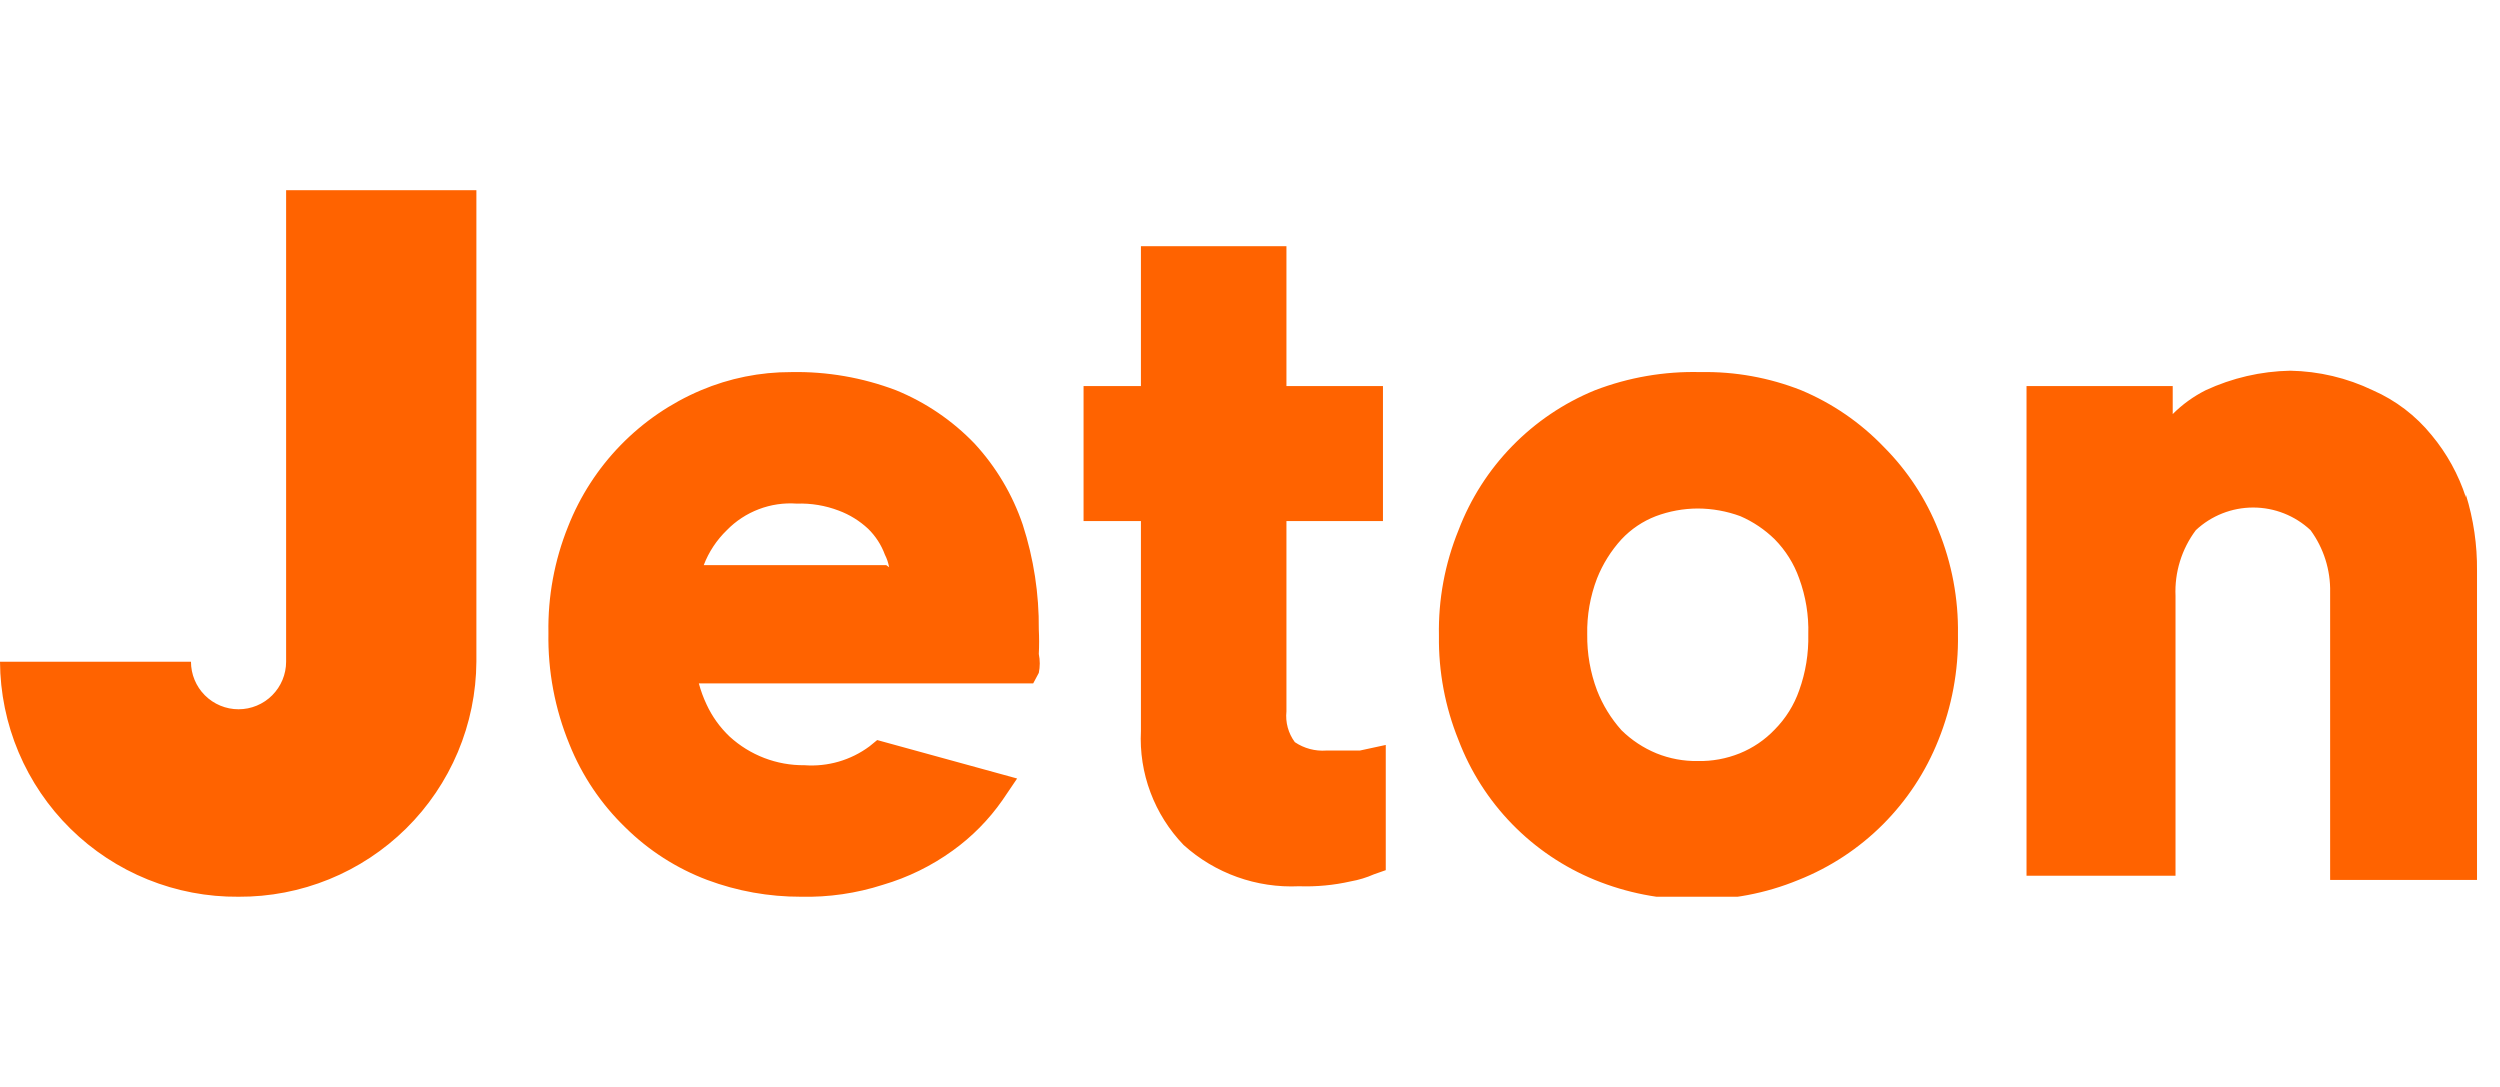 <svg xmlns:xlink="http://www.w3.org/1999/xlink" width="92" height="40" viewBox="0 0 92 40" fill="none" xmlns="http://www.w3.org/2000/svg">
<g clip-path="url(#clip0_237_16012)">
<path fill-rule="evenodd" clip-rule="evenodd" d="M10.529 7.18V7H17.531V24.351C17.524 25.493 17.292 26.623 16.849 27.676C16.405 28.729 15.759 29.685 14.946 30.488C14.133 31.291 13.17 31.926 12.112 32.357C11.054 32.788 9.921 33.007 8.778 33C7.633 33.01 6.498 32.794 5.437 32.365C4.375 31.935 3.409 31.301 2.594 30.497C1.778 29.694 1.13 28.737 0.684 27.682C0.239 26.628 0.007 25.495 0 24.351H7.028C7.028 24.815 7.212 25.26 7.54 25.588C7.869 25.917 8.314 26.101 8.778 26.101C9.242 26.101 9.688 25.917 10.016 25.588C10.344 25.26 10.529 24.815 10.529 24.351V7.18ZM35.859 16.319C36.654 17.179 37.259 18.196 37.636 19.305C38.04 20.552 38.24 21.856 38.228 23.166C38.243 23.466 38.243 23.767 38.228 24.067C38.275 24.297 38.275 24.533 38.228 24.762L38.022 25.148H25.717C25.788 25.414 25.883 25.672 26 25.921C26.205 26.366 26.494 26.768 26.849 27.105C27.601 27.793 28.585 28.171 29.604 28.16C30.459 28.223 31.309 27.977 31.998 27.465L32.281 27.234L37.43 28.649L36.889 29.448C36.389 30.164 35.771 30.791 35.061 31.301C34.281 31.865 33.411 32.291 32.487 32.562C31.515 32.875 30.497 33.023 29.475 33C28.298 33.003 27.129 32.794 26.026 32.382C24.898 31.956 23.872 31.299 23.014 30.451C22.119 29.587 21.417 28.543 20.954 27.388C20.421 26.091 20.158 24.698 20.182 23.295C20.158 21.956 20.403 20.625 20.903 19.382C21.343 18.262 22.002 17.241 22.842 16.379C23.682 15.517 24.686 14.831 25.794 14.362C26.844 13.917 27.974 13.69 29.115 13.693C30.433 13.667 31.744 13.894 32.976 14.362C34.063 14.806 35.045 15.473 35.859 16.319V16.319ZM32.616 20.798H25.897C26.083 20.312 26.373 19.873 26.747 19.511C27.079 19.17 27.481 18.907 27.926 18.738C28.37 18.569 28.846 18.499 29.321 18.533C29.848 18.515 30.373 18.602 30.865 18.79C31.267 18.939 31.634 19.167 31.947 19.459C32.221 19.727 32.432 20.052 32.564 20.412C32.639 20.558 32.691 20.714 32.719 20.875L32.616 20.798ZM69.325 16.448C70.196 17.321 70.879 18.363 71.333 19.511C71.828 20.728 72.073 22.032 72.053 23.346C72.075 24.677 71.83 25.999 71.333 27.234C70.871 28.397 70.175 29.454 69.29 30.34C68.405 31.225 67.348 31.92 66.184 32.382C64.977 32.88 63.68 33.126 62.374 33.103C61.112 33.104 59.862 32.859 58.693 32.382C57.548 31.913 56.512 31.214 55.649 30.329C54.785 29.443 54.113 28.39 53.673 27.234C53.18 26.016 52.935 24.712 52.953 23.398C52.926 22.067 53.171 20.744 53.673 19.511C54.113 18.355 54.785 17.301 55.649 16.416C56.512 15.53 57.548 14.831 58.693 14.362C59.932 13.886 61.253 13.658 62.58 13.693C63.848 13.668 65.108 13.896 66.287 14.362C67.432 14.842 68.466 15.552 69.325 16.448V16.448ZM66.545 23.346C66.561 24.048 66.448 24.746 66.21 25.406C66.021 25.948 65.713 26.44 65.309 26.848C64.947 27.228 64.508 27.526 64.022 27.723C63.531 27.921 63.006 28.017 62.477 28.006C61.957 28.014 61.441 27.918 60.958 27.723C60.478 27.525 60.041 27.237 59.671 26.873C59.285 26.442 58.98 25.945 58.77 25.406C58.523 24.748 58.401 24.049 58.41 23.346C58.396 22.643 58.519 21.944 58.77 21.287C58.981 20.756 59.286 20.268 59.671 19.846C60.023 19.471 60.454 19.181 60.933 18.996C61.427 18.811 61.95 18.715 62.477 18.713C63.013 18.715 63.545 18.811 64.047 18.996C64.516 19.2 64.944 19.488 65.309 19.846C65.711 20.254 66.019 20.746 66.21 21.287C66.452 21.946 66.566 22.645 66.545 23.346V23.346ZM90.743 18.198C91.025 19.106 91.164 20.053 91.154 21.004V32.382H85.749V21.802C85.767 20.98 85.514 20.174 85.028 19.511C84.455 18.975 83.701 18.677 82.917 18.677C82.133 18.677 81.378 18.975 80.806 19.511C80.285 20.207 80.021 21.062 80.059 21.931V32.228H74.576V14.208H79.956V15.238C80.31 14.883 80.719 14.588 81.166 14.362C82.143 13.908 83.204 13.662 84.281 13.642C85.334 13.661 86.37 13.907 87.319 14.362C88.161 14.731 88.902 15.296 89.481 16.01C90.044 16.686 90.473 17.464 90.743 18.301V18.198ZM50.044 27.62H49.58H48.808C48.398 27.65 47.99 27.541 47.65 27.311C47.409 26.985 47.298 26.581 47.341 26.178V19.176H50.893V14.208H47.341V9.059H41.986V14.208H39.875V19.176H41.986V26.899C41.947 27.669 42.066 28.438 42.337 29.16C42.607 29.881 43.022 30.54 43.556 31.095C44.716 32.142 46.243 32.688 47.804 32.614C48.444 32.636 49.084 32.576 49.709 32.434C50.001 32.382 50.287 32.296 50.558 32.176L50.996 32.022V27.414L50.044 27.62Z" fill="#FF6300"/>
</g>
<defs>
<clipPath id="clip0_237_16012">
<rect width="91.154" height="26" fill="white" transform="translate(0 7)"/>
</clipPath>
</defs>
</svg>